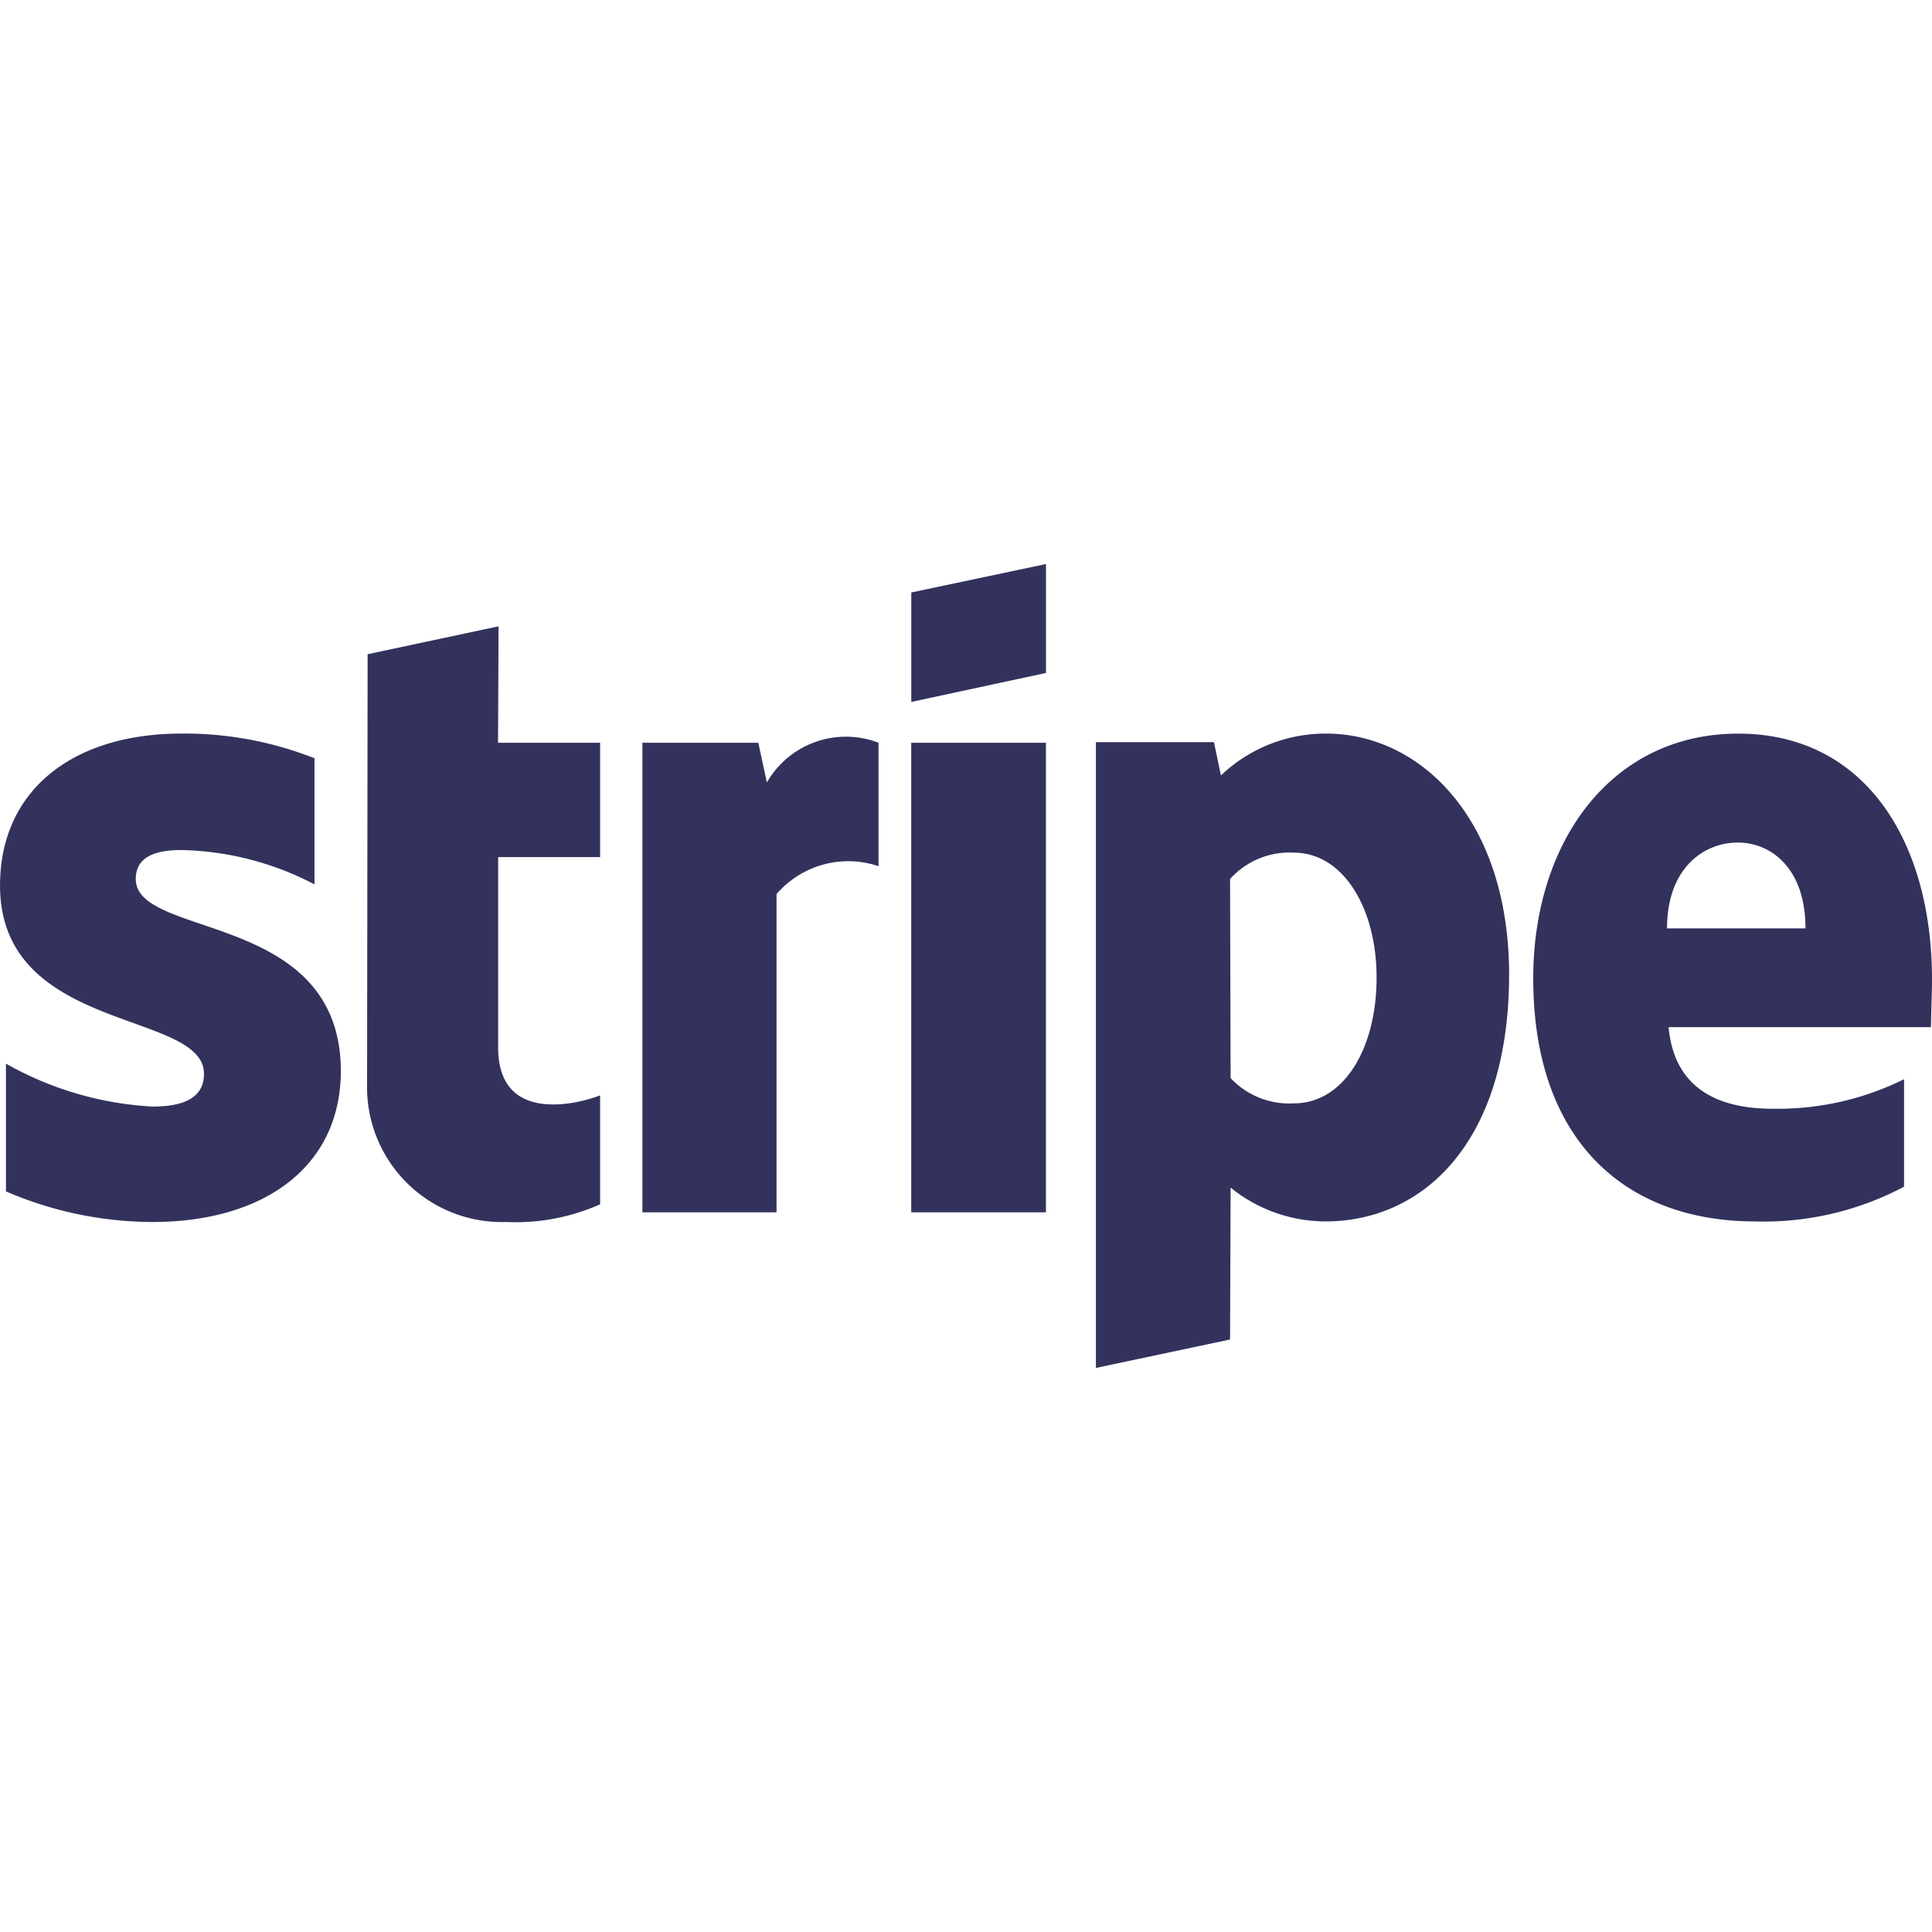 <svg xmlns="http://www.w3.org/2000/svg" xmlns:xlink="http://www.w3.org/1999/xlink" width="50" height="50" viewBox="0 0 50 50"><defs><clipPath id="clip-path"><rect id="Rectangle_1329" data-name="Rectangle 1329" width="50" height="50" rx="10" transform="translate(677 3778)" fill="#696f71"></rect></clipPath></defs><g id="Stripe" transform="translate(-677 -3778)" clip-path="url(#clip-path)"><g id="Stripe_logo_-_slate" data-name="Stripe logo - slate" transform="translate(677 3792.597)"><path id="Path_36147" data-name="Path 36147" d="M93.357,22.886c0-3.556-1.722-6.361-5.014-6.361s-5.306,2.806-5.306,6.333c0,4.181,2.361,6.292,5.75,6.292a7.744,7.744,0,0,0,3.847-.9V25.469a7.375,7.375,0,0,1-3.4.764c-1.347,0-2.542-.472-2.694-2.111h6.792C93.329,23.941,93.357,23.219,93.357,22.886ZM86.5,21.566c0-1.569.958-2.222,1.833-2.222.847,0,1.75.653,1.75,2.222Z" transform="translate(-43.357 -12.136)" fill="#32325d" fill-rule="evenodd"></path><path id="Path_36148" data-name="Path 36148" d="M69.074,16.524a3.924,3.924,0,0,0-2.722,1.083l-.181-.861H63.116V32.941l3.472-.736.014-3.931a3.911,3.911,0,0,0,2.458.875c2.486,0,4.75-2,4.75-6.4C73.8,18.719,71.5,16.524,69.074,16.524Zm-.833,9.569a2.076,2.076,0,0,1-1.639-.653l-.014-5.153a2.067,2.067,0,0,1,1.653-.681c1.264,0,2.139,1.417,2.139,3.236C70.379,24.7,69.518,26.094,68.241,26.094Z" transform="translate(-34.754 -12.136)" fill="#32325d" fill-rule="evenodd"></path><path id="Path_36149" data-name="Path 36149" d="M54.707,12.369l3.486-.75V8.8l-3.486.736Z" transform="translate(-31.123 -8.8)" fill="#32325d" fill-rule="evenodd"></path><rect id="Rectangle_1341" data-name="Rectangle 1341" width="3.486" height="12.153" transform="translate(23.583 4.625)" fill="#32325d"></rect><path id="Path_36150" data-name="Path 36150" d="M45.682,17.859l-.222-1.028h-3V28.984h3.472V20.748a2.449,2.449,0,0,1,2.639-.722V16.831A2.357,2.357,0,0,0,45.682,17.859Z" transform="translate(-25.835 -12.206)" fill="#32325d" fill-rule="evenodd"></path><path id="Path_36151" data-name="Path 36151" d="M33.323,11.636l-3.389.722L29.92,23.483a3.49,3.49,0,0,0,3.6,3.569,5.364,5.364,0,0,0,2.431-.458V23.774c-.444.181-2.639.819-2.639-1.236V17.608h2.639V14.649H33.309Z" transform="translate(-20.42 -10.024)" fill="#32325d" fill-rule="evenodd"></path><path id="Path_36152" data-name="Path 36152" d="M16.714,20.288c0-.542.444-.75,1.181-.75a7.747,7.747,0,0,1,3.444.889V17.163a9.159,9.159,0,0,0-3.444-.639c-2.819,0-4.694,1.472-4.694,3.931,0,3.833,5.278,3.222,5.278,4.875,0,.639-.556.847-1.333.847a8.645,8.645,0,0,1-3.792-1.111v3.306a9.628,9.628,0,0,0,3.792.792c2.889,0,4.875-1.431,4.875-3.917C22.006,21.108,16.714,21.844,16.714,20.288Z" transform="translate(-13.2 -12.136)" fill="#32325d" fill-rule="evenodd"></path></g></g></svg>